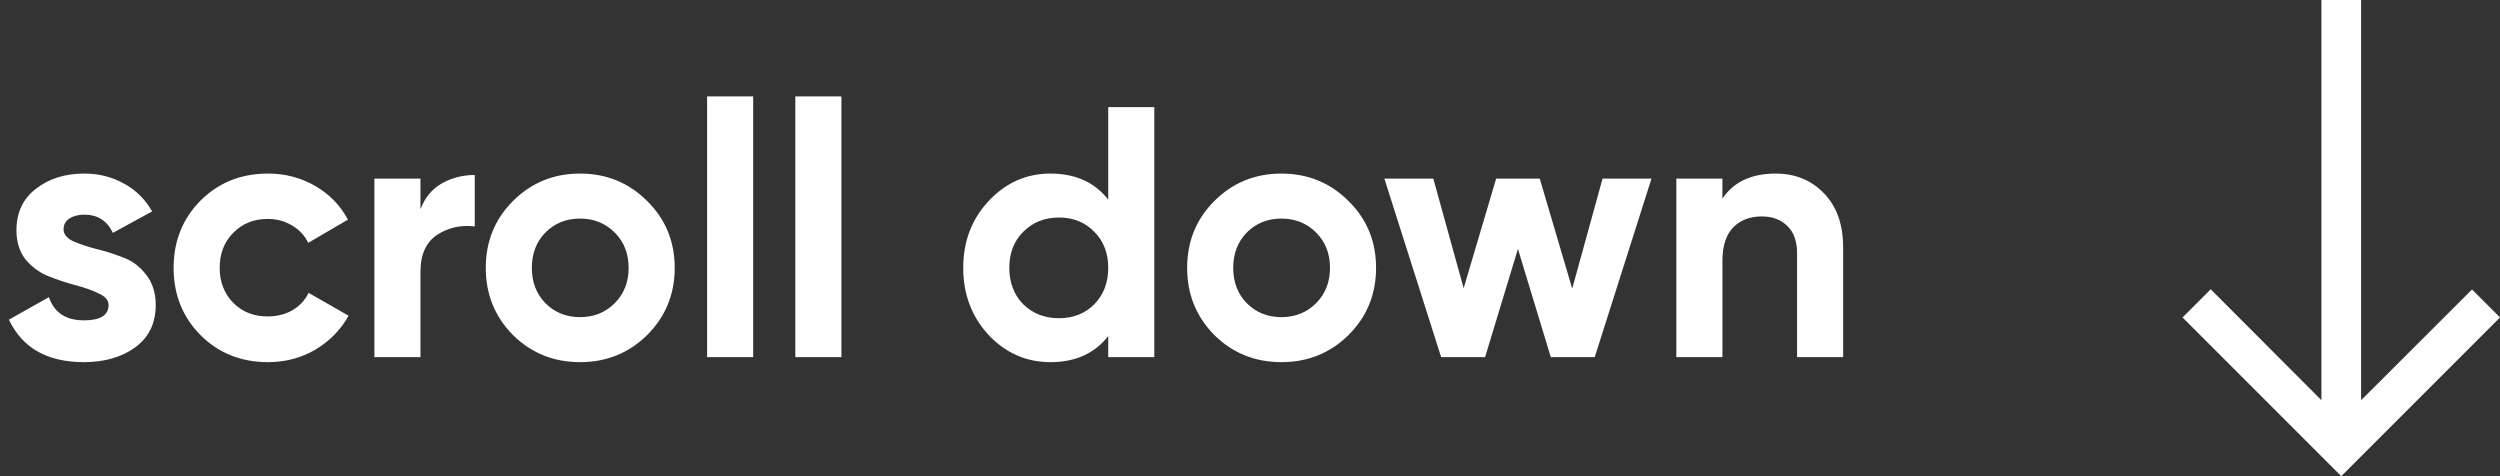 <svg width="126" height="24" viewBox="0 0 126 24" fill="none" xmlns="http://www.w3.org/2000/svg">
<rect x="0" y="0" width="126" height="24" fill="#333333" stroke="none"/>
<path d="M3.204 11.556C3.204 11.796 3.36 11.994 3.672 12.15C3.996 12.294 4.386 12.426 4.842 12.546C5.298 12.654 5.754 12.798 6.21 12.978C6.666 13.146 7.05 13.434 7.362 13.842C7.686 14.25 7.848 14.76 7.848 15.372C7.848 16.296 7.5 17.01 6.804 17.514C6.12 18.006 5.262 18.252 4.23 18.252C2.382 18.252 1.122 17.538 0.45 16.11L2.466 14.976C2.73 15.756 3.318 16.146 4.23 16.146C5.058 16.146 5.472 15.888 5.472 15.372C5.472 15.132 5.31 14.94 4.986 14.796C4.674 14.64 4.29 14.502 3.834 14.382C3.378 14.262 2.922 14.112 2.466 13.932C2.01 13.752 1.62 13.47 1.296 13.086C0.984 12.69 0.828 12.198 0.828 11.61C0.828 10.722 1.152 10.026 1.8 9.522C2.46 9.006 3.276 8.748 4.248 8.748C4.98 8.748 5.646 8.916 6.246 9.252C6.846 9.576 7.32 10.044 7.668 10.656L5.688 11.736C5.4 11.124 4.92 10.818 4.248 10.818C3.948 10.818 3.696 10.884 3.492 11.016C3.3 11.148 3.204 11.328 3.204 11.556ZM13.502 18.252C12.146 18.252 11.012 17.796 10.1 16.884C9.2 15.972 8.75 14.844 8.75 13.5C8.75 12.156 9.2 11.028 10.1 10.116C11.012 9.204 12.146 8.748 13.502 8.748C14.378 8.748 15.176 8.958 15.896 9.378C16.616 9.798 17.162 10.362 17.534 11.07L15.536 12.24C15.356 11.868 15.08 11.574 14.708 11.358C14.348 11.142 13.94 11.034 13.484 11.034C12.788 11.034 12.212 11.268 11.756 11.736C11.3 12.192 11.072 12.78 11.072 13.5C11.072 14.208 11.3 14.796 11.756 15.264C12.212 15.72 12.788 15.948 13.484 15.948C13.952 15.948 14.366 15.846 14.726 15.642C15.098 15.426 15.374 15.132 15.554 14.76L17.57 15.912C17.174 16.62 16.616 17.19 15.896 17.622C15.176 18.042 14.378 18.252 13.502 18.252ZM21.191 10.548C21.407 9.972 21.761 9.54 22.253 9.252C22.757 8.964 23.315 8.82 23.927 8.82V11.412C23.219 11.328 22.583 11.472 22.019 11.844C21.467 12.216 21.191 12.834 21.191 13.698V18H18.869V9H21.191V10.548ZM32.619 16.884C31.695 17.796 30.567 18.252 29.235 18.252C27.903 18.252 26.775 17.796 25.851 16.884C24.939 15.96 24.483 14.832 24.483 13.5C24.483 12.168 24.939 11.046 25.851 10.134C26.775 9.21 27.903 8.748 29.235 8.748C30.567 8.748 31.695 9.21 32.619 10.134C33.543 11.046 34.005 12.168 34.005 13.5C34.005 14.832 33.543 15.96 32.619 16.884ZM27.489 15.282C27.957 15.75 28.539 15.984 29.235 15.984C29.931 15.984 30.513 15.75 30.981 15.282C31.449 14.814 31.683 14.22 31.683 13.5C31.683 12.78 31.449 12.186 30.981 11.718C30.513 11.25 29.931 11.016 29.235 11.016C28.539 11.016 27.957 11.25 27.489 11.718C27.033 12.186 26.805 12.78 26.805 13.5C26.805 14.22 27.033 14.814 27.489 15.282ZM35.638 18V4.86H37.96V18H35.638ZM40.085 18V4.86H42.407V18H40.085ZM55.855 5.4H58.177V18H55.855V16.938C55.171 17.814 54.199 18.252 52.939 18.252C51.727 18.252 50.689 17.796 49.825 16.884C48.973 15.96 48.547 14.832 48.547 13.5C48.547 12.168 48.973 11.046 49.825 10.134C50.689 9.21 51.727 8.748 52.939 8.748C54.199 8.748 55.171 9.186 55.855 10.062V5.4ZM51.571 15.336C52.051 15.804 52.651 16.038 53.371 16.038C54.091 16.038 54.685 15.804 55.153 15.336C55.621 14.856 55.855 14.244 55.855 13.5C55.855 12.756 55.621 12.15 55.153 11.682C54.685 11.202 54.091 10.962 53.371 10.962C52.651 10.962 52.051 11.202 51.571 11.682C51.103 12.15 50.869 12.756 50.869 13.5C50.869 14.244 51.103 14.856 51.571 15.336ZM67.968 16.884C67.044 17.796 65.916 18.252 64.584 18.252C63.252 18.252 62.124 17.796 61.2 16.884C60.288 15.96 59.832 14.832 59.832 13.5C59.832 12.168 60.288 11.046 61.2 10.134C62.124 9.21 63.252 8.748 64.584 8.748C65.916 8.748 67.044 9.21 67.968 10.134C68.892 11.046 69.354 12.168 69.354 13.5C69.354 14.832 68.892 15.96 67.968 16.884ZM62.838 15.282C63.306 15.75 63.888 15.984 64.584 15.984C65.28 15.984 65.862 15.75 66.33 15.282C66.798 14.814 67.032 14.22 67.032 13.5C67.032 12.78 66.798 12.186 66.33 11.718C65.862 11.25 65.28 11.016 64.584 11.016C63.888 11.016 63.306 11.25 62.838 11.718C62.382 12.186 62.154 12.78 62.154 13.5C62.154 14.22 62.382 14.814 62.838 15.282ZM80.77 9H83.236L80.374 18H78.16L76.504 12.546L74.848 18H72.634L69.772 9H72.238L73.768 14.526L75.406 9H77.602L79.24 14.544L80.77 9ZM89.492 8.748C90.476 8.748 91.286 9.078 91.922 9.738C92.57 10.398 92.894 11.31 92.894 12.474V18H90.572V12.762C90.572 12.162 90.41 11.706 90.086 11.394C89.762 11.07 89.33 10.908 88.79 10.908C88.19 10.908 87.71 11.094 87.35 11.466C86.99 11.838 86.81 12.396 86.81 13.14V18H84.488V9H86.81V10.008C87.374 9.168 88.268 8.748 89.492 8.748Z" fill="white"/>
<path d="M126 16L124.59 14.59L119 20.17V0H117V20.17L111.42 14.58L110 16L118 24L126 16Z" fill="white"/>
</svg>
